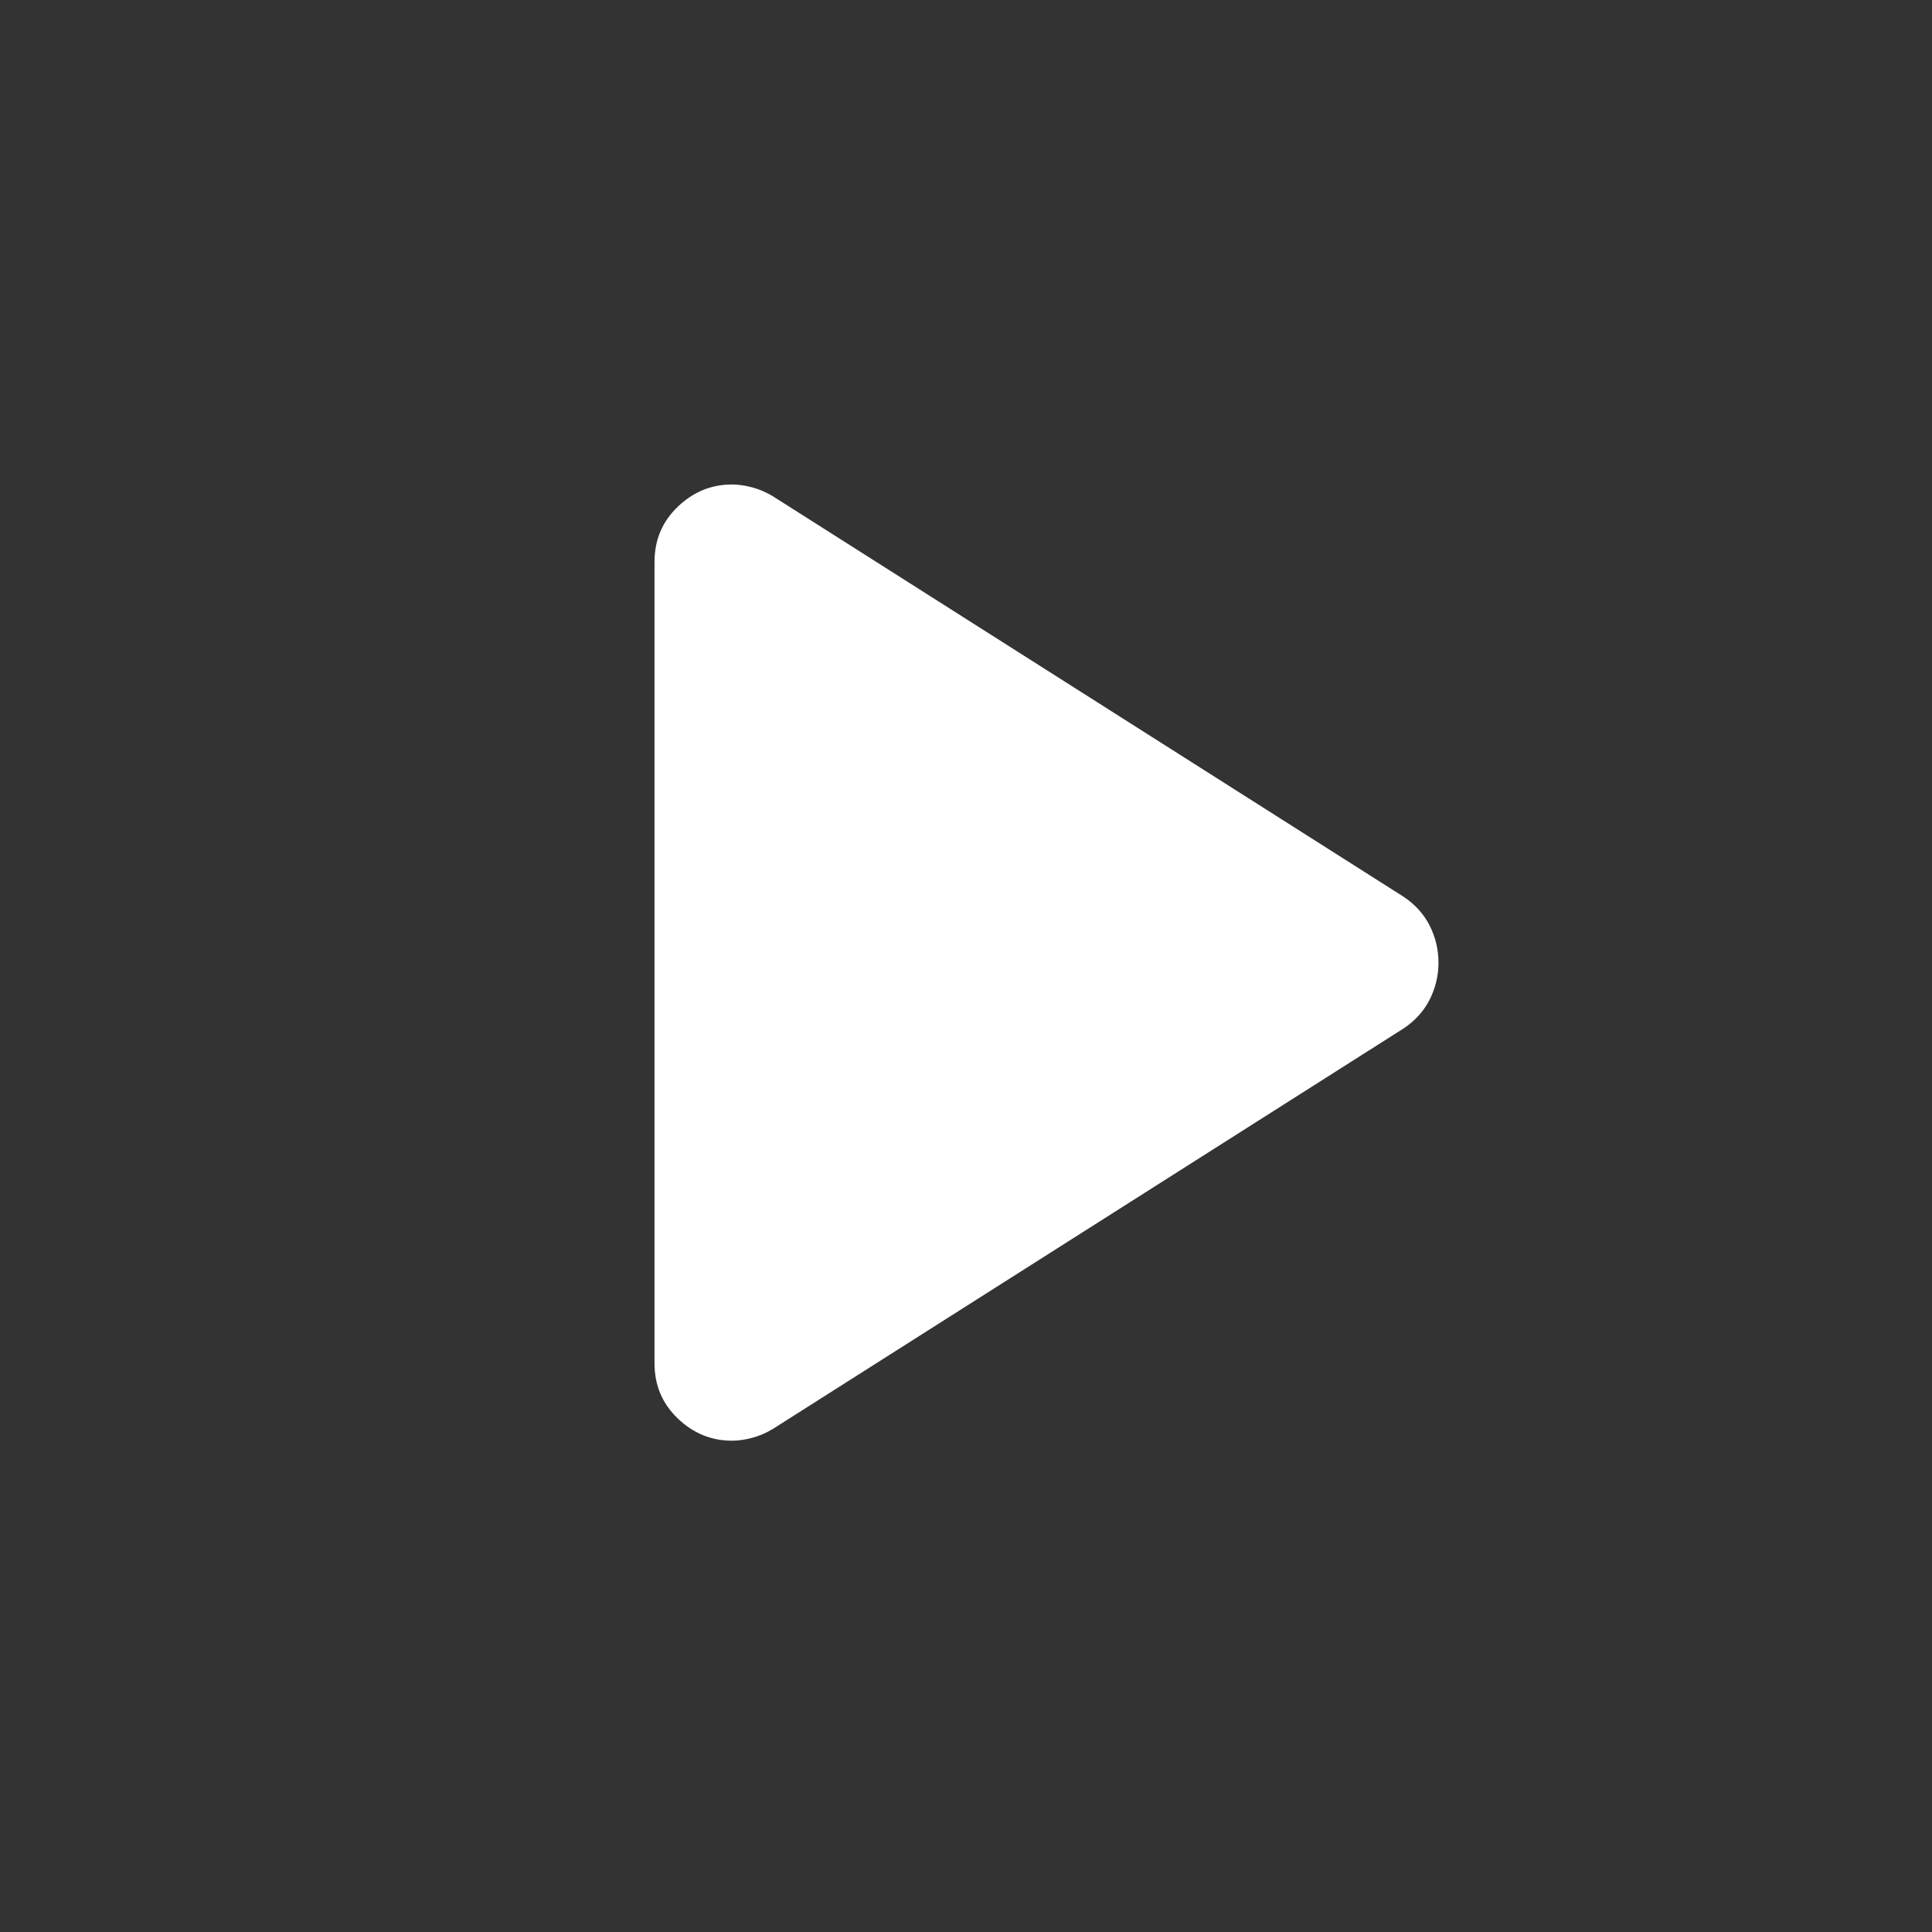 <svg width="40" height="40" viewBox="0 0 40 40" fill="none" xmlns="http://www.w3.org/2000/svg">
<rect x="0" y="0" width="40" height="40" fill="#333333" stroke="none"/>
<mask id="mask0_493_1037" style="mask-type:alpha" maskUnits="userSpaceOnUse" x="0" y="0" width="40" height="40">
<rect x="0.727" y="0.693" width="38.473" height="38.473" fill="#D9D9D9"/>
</mask>
<g mask="url(#mask0_493_1037)">
<path d="M13.551 28.225V11.634C13.551 11.18 13.711 10.799 14.032 10.492C14.353 10.184 14.727 10.031 15.154 10.031C15.288 10.031 15.428 10.051 15.575 10.091C15.722 10.131 15.862 10.191 15.996 10.271L29.061 18.567C29.301 18.727 29.481 18.928 29.602 19.168C29.722 19.409 29.782 19.662 29.782 19.93C29.782 20.197 29.722 20.451 29.602 20.691C29.481 20.931 29.301 21.132 29.061 21.292L15.996 29.588C15.862 29.668 15.722 29.728 15.575 29.768C15.428 29.808 15.288 29.828 15.154 29.828C14.727 29.828 14.353 29.675 14.032 29.367C13.711 29.06 13.551 28.68 13.551 28.225Z" fill="white"/>
</g>
</svg>
